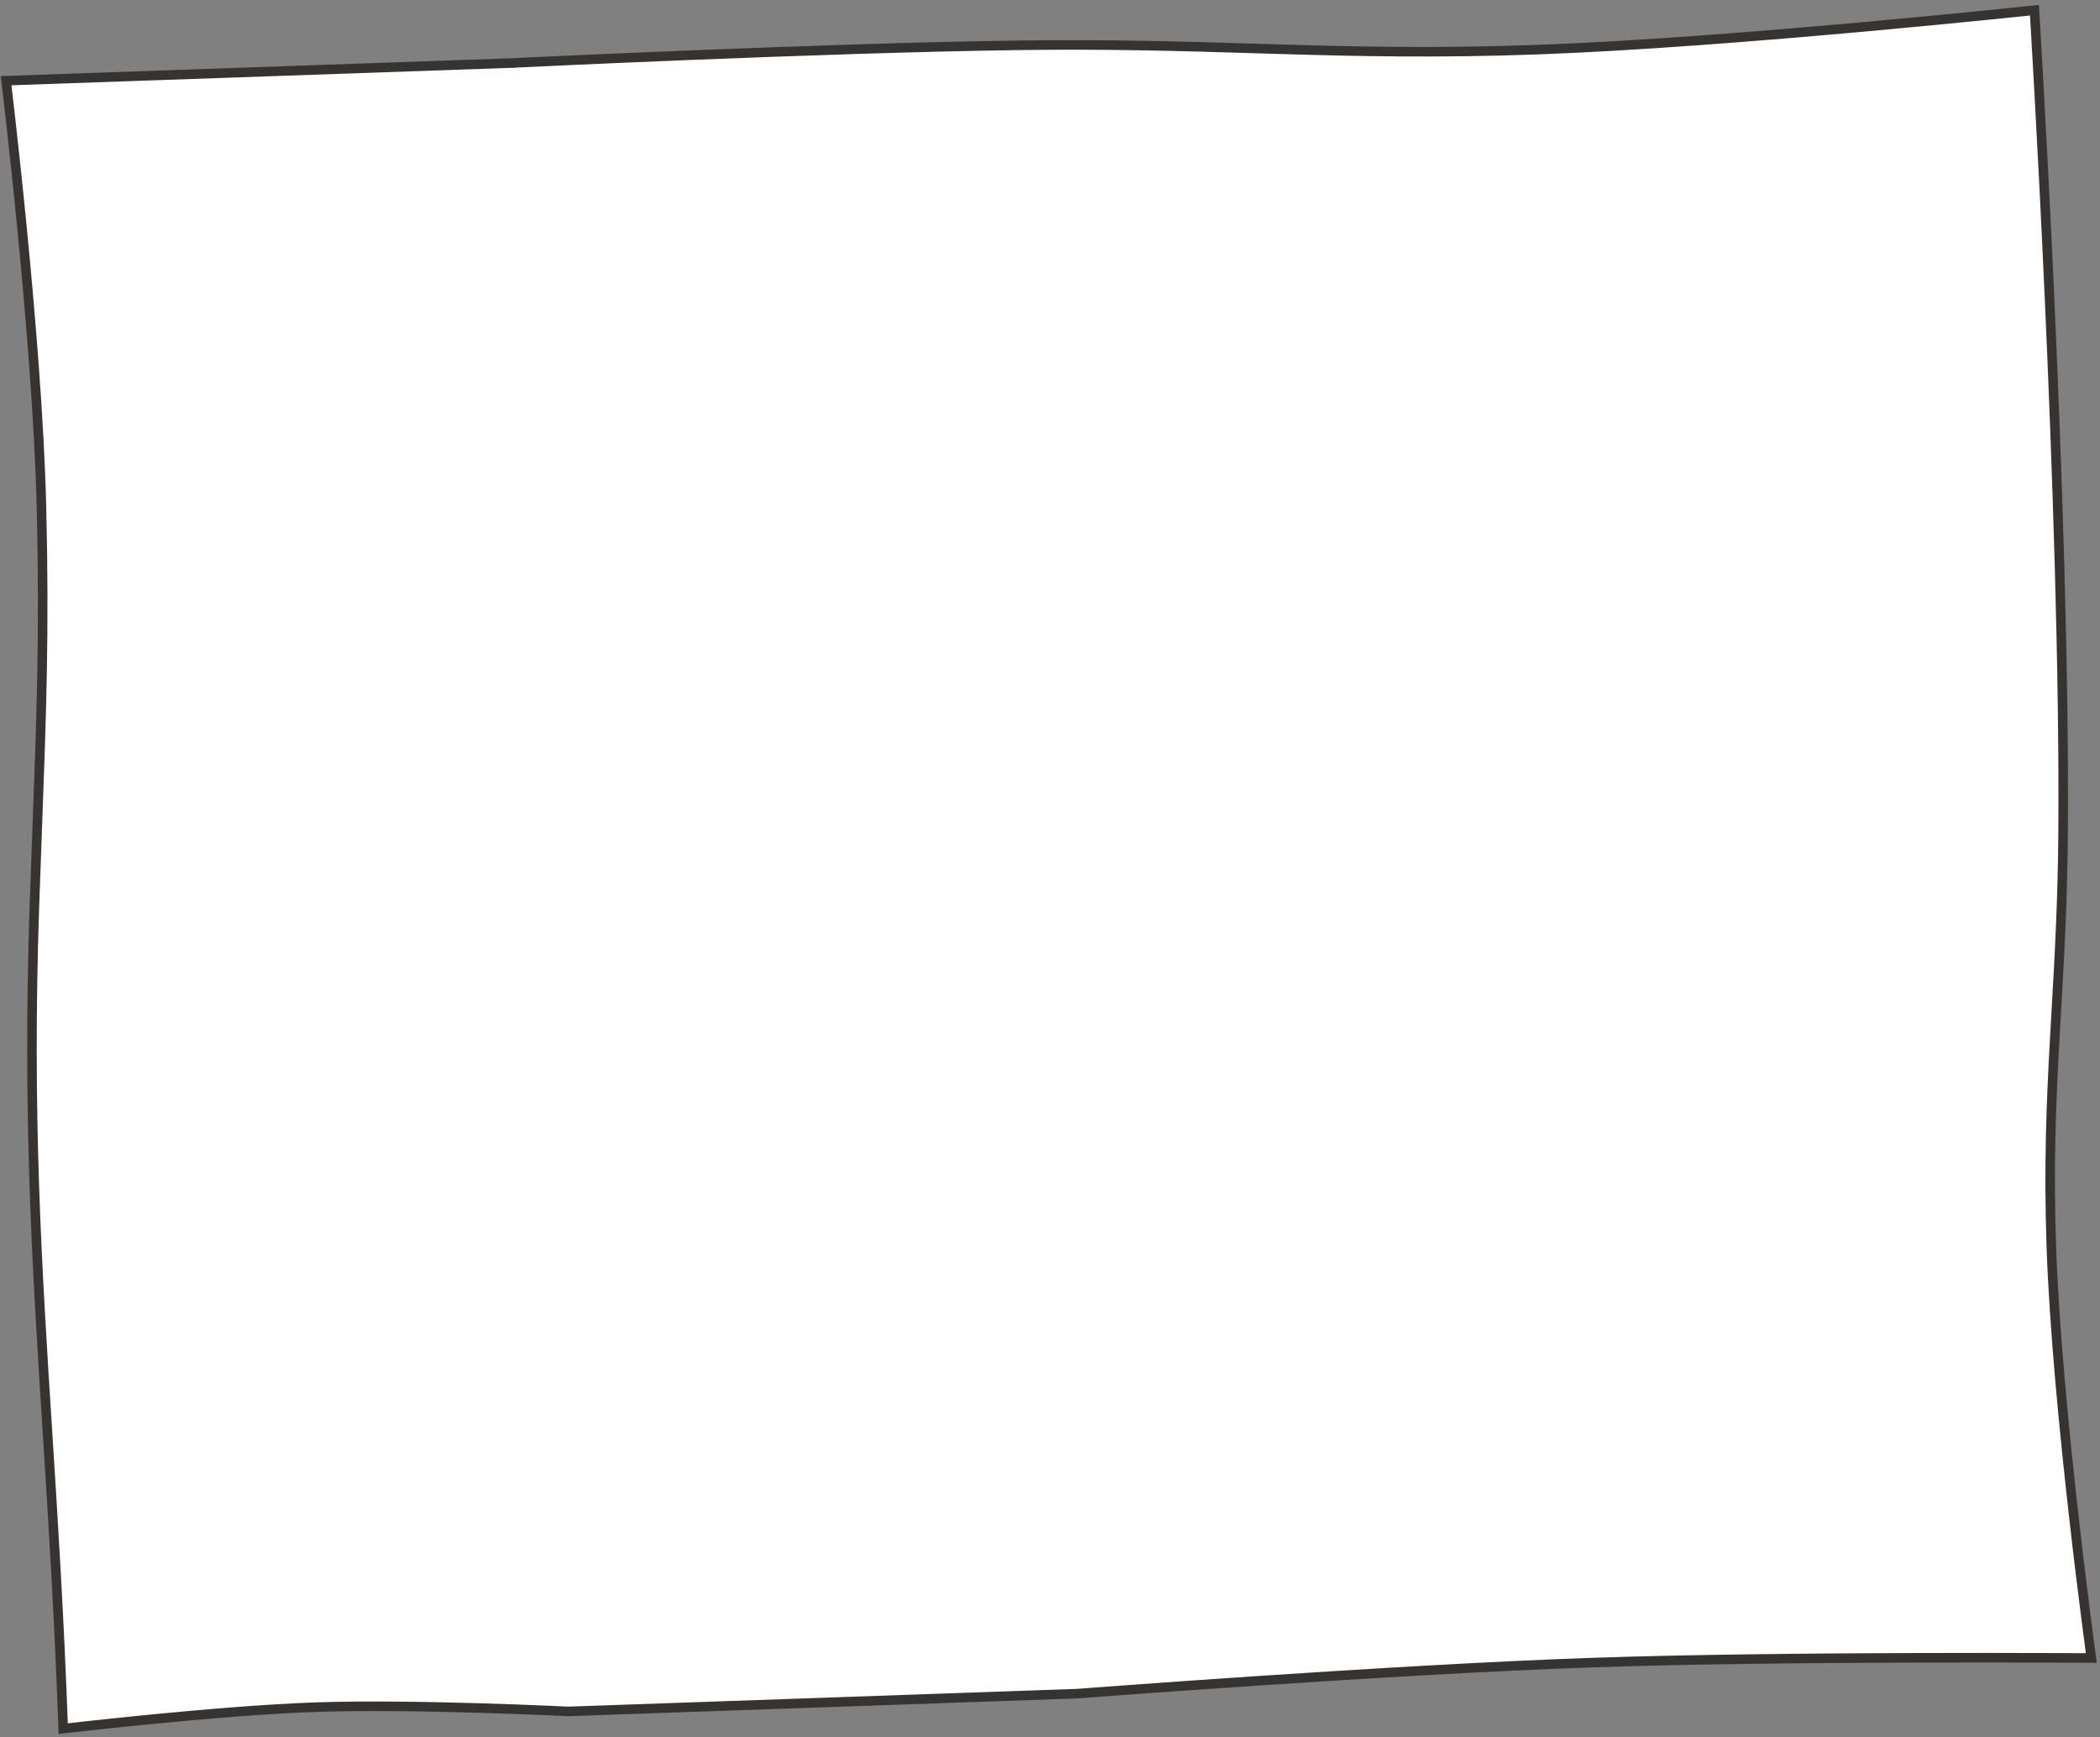 <?xml version="1.0" encoding="UTF-8"?> <svg xmlns="http://www.w3.org/2000/svg" width="330" height="273" viewBox="0 0 330 273" fill="none"><rect x="0" y="0" width="330" height="273" fill="#808080" stroke="none"/><path d="M80.185 9.164C80.222 9.913 80.222 9.913 80.222 9.913L80.224 9.913L80.23 9.912L80.257 9.911L80.362 9.906L80.776 9.886C81.141 9.868 81.68 9.843 82.378 9.81C83.772 9.744 85.8 9.65 88.33 9.535C93.392 9.306 100.466 8.996 108.518 8.673C124.624 8.026 144.634 7.327 160.267 7.117C174.489 6.926 185.917 7.274 197.068 7.613C198.366 7.652 199.66 7.692 200.954 7.73C213.37 8.098 225.797 8.376 241.71 7.799C257.138 7.239 276.834 5.669 292.664 4.24C300.58 3.525 307.534 2.846 312.508 2.344C314.995 2.094 316.988 1.888 318.359 1.745C318.908 1.687 319.357 1.64 319.699 1.604L319.706 1.724C319.742 2.318 319.795 3.195 319.862 4.329C319.996 6.598 320.187 9.897 320.415 14.014C320.872 22.249 321.476 33.759 322.069 46.858C323.254 73.062 324.39 105.613 324.198 131.041C324.118 141.767 323.618 150.482 323.134 158.915C323.048 160.401 322.964 161.877 322.882 163.355C322.335 173.219 321.919 183.098 322.347 195.764C322.782 208.657 324.386 225.077 325.878 238.259C326.624 244.854 327.343 250.643 327.876 254.784C328.142 256.855 328.362 258.514 328.515 259.655C328.562 260.008 328.603 260.311 328.637 260.562C328.304 260.56 327.877 260.558 327.365 260.555C325.983 260.547 323.974 260.538 321.467 260.53C316.452 260.514 309.444 260.503 301.469 260.526C285.521 260.572 265.698 260.75 250.219 261.282C234.393 261.825 214.16 263.046 197.89 264.13C189.753 264.672 182.606 265.18 177.492 265.553C174.935 265.739 172.886 265.891 171.477 265.997C170.773 266.05 170.228 266.091 169.859 266.119L169.44 266.151L169.333 266.16L169.313 266.161L89.289 268.956L89.251 268.954L89.047 268.944C88.868 268.935 88.603 268.923 88.261 268.907C87.576 268.875 86.581 268.831 85.339 268.779C82.854 268.675 79.38 268.542 75.421 268.426C67.507 268.192 57.641 268.022 49.869 268.278C41.91 268.541 31.72 269.411 23.53 270.215C19.432 270.617 15.832 271.003 13.255 271.288C11.966 271.43 10.934 271.548 10.223 271.63C10.12 271.641 10.023 271.653 9.933 271.663C9.306 254.094 8.359 239.199 7.463 225.112C5.786 198.747 4.289 175.209 5.412 142.257C5.566 137.767 5.72 133.621 5.867 129.69C6.511 112.445 7 99.344 6.515 79.603C6.184 66.1 4.769 49.162 3.438 35.611C2.772 28.834 2.127 22.899 1.649 18.658C1.41 16.538 1.212 14.841 1.074 13.674C1.028 13.282 0.988 12.949 0.956 12.681L80.211 9.913L80.222 9.913L80.185 9.164Z" fill="white" stroke="#363330" stroke-width="1.5"></path></svg> 